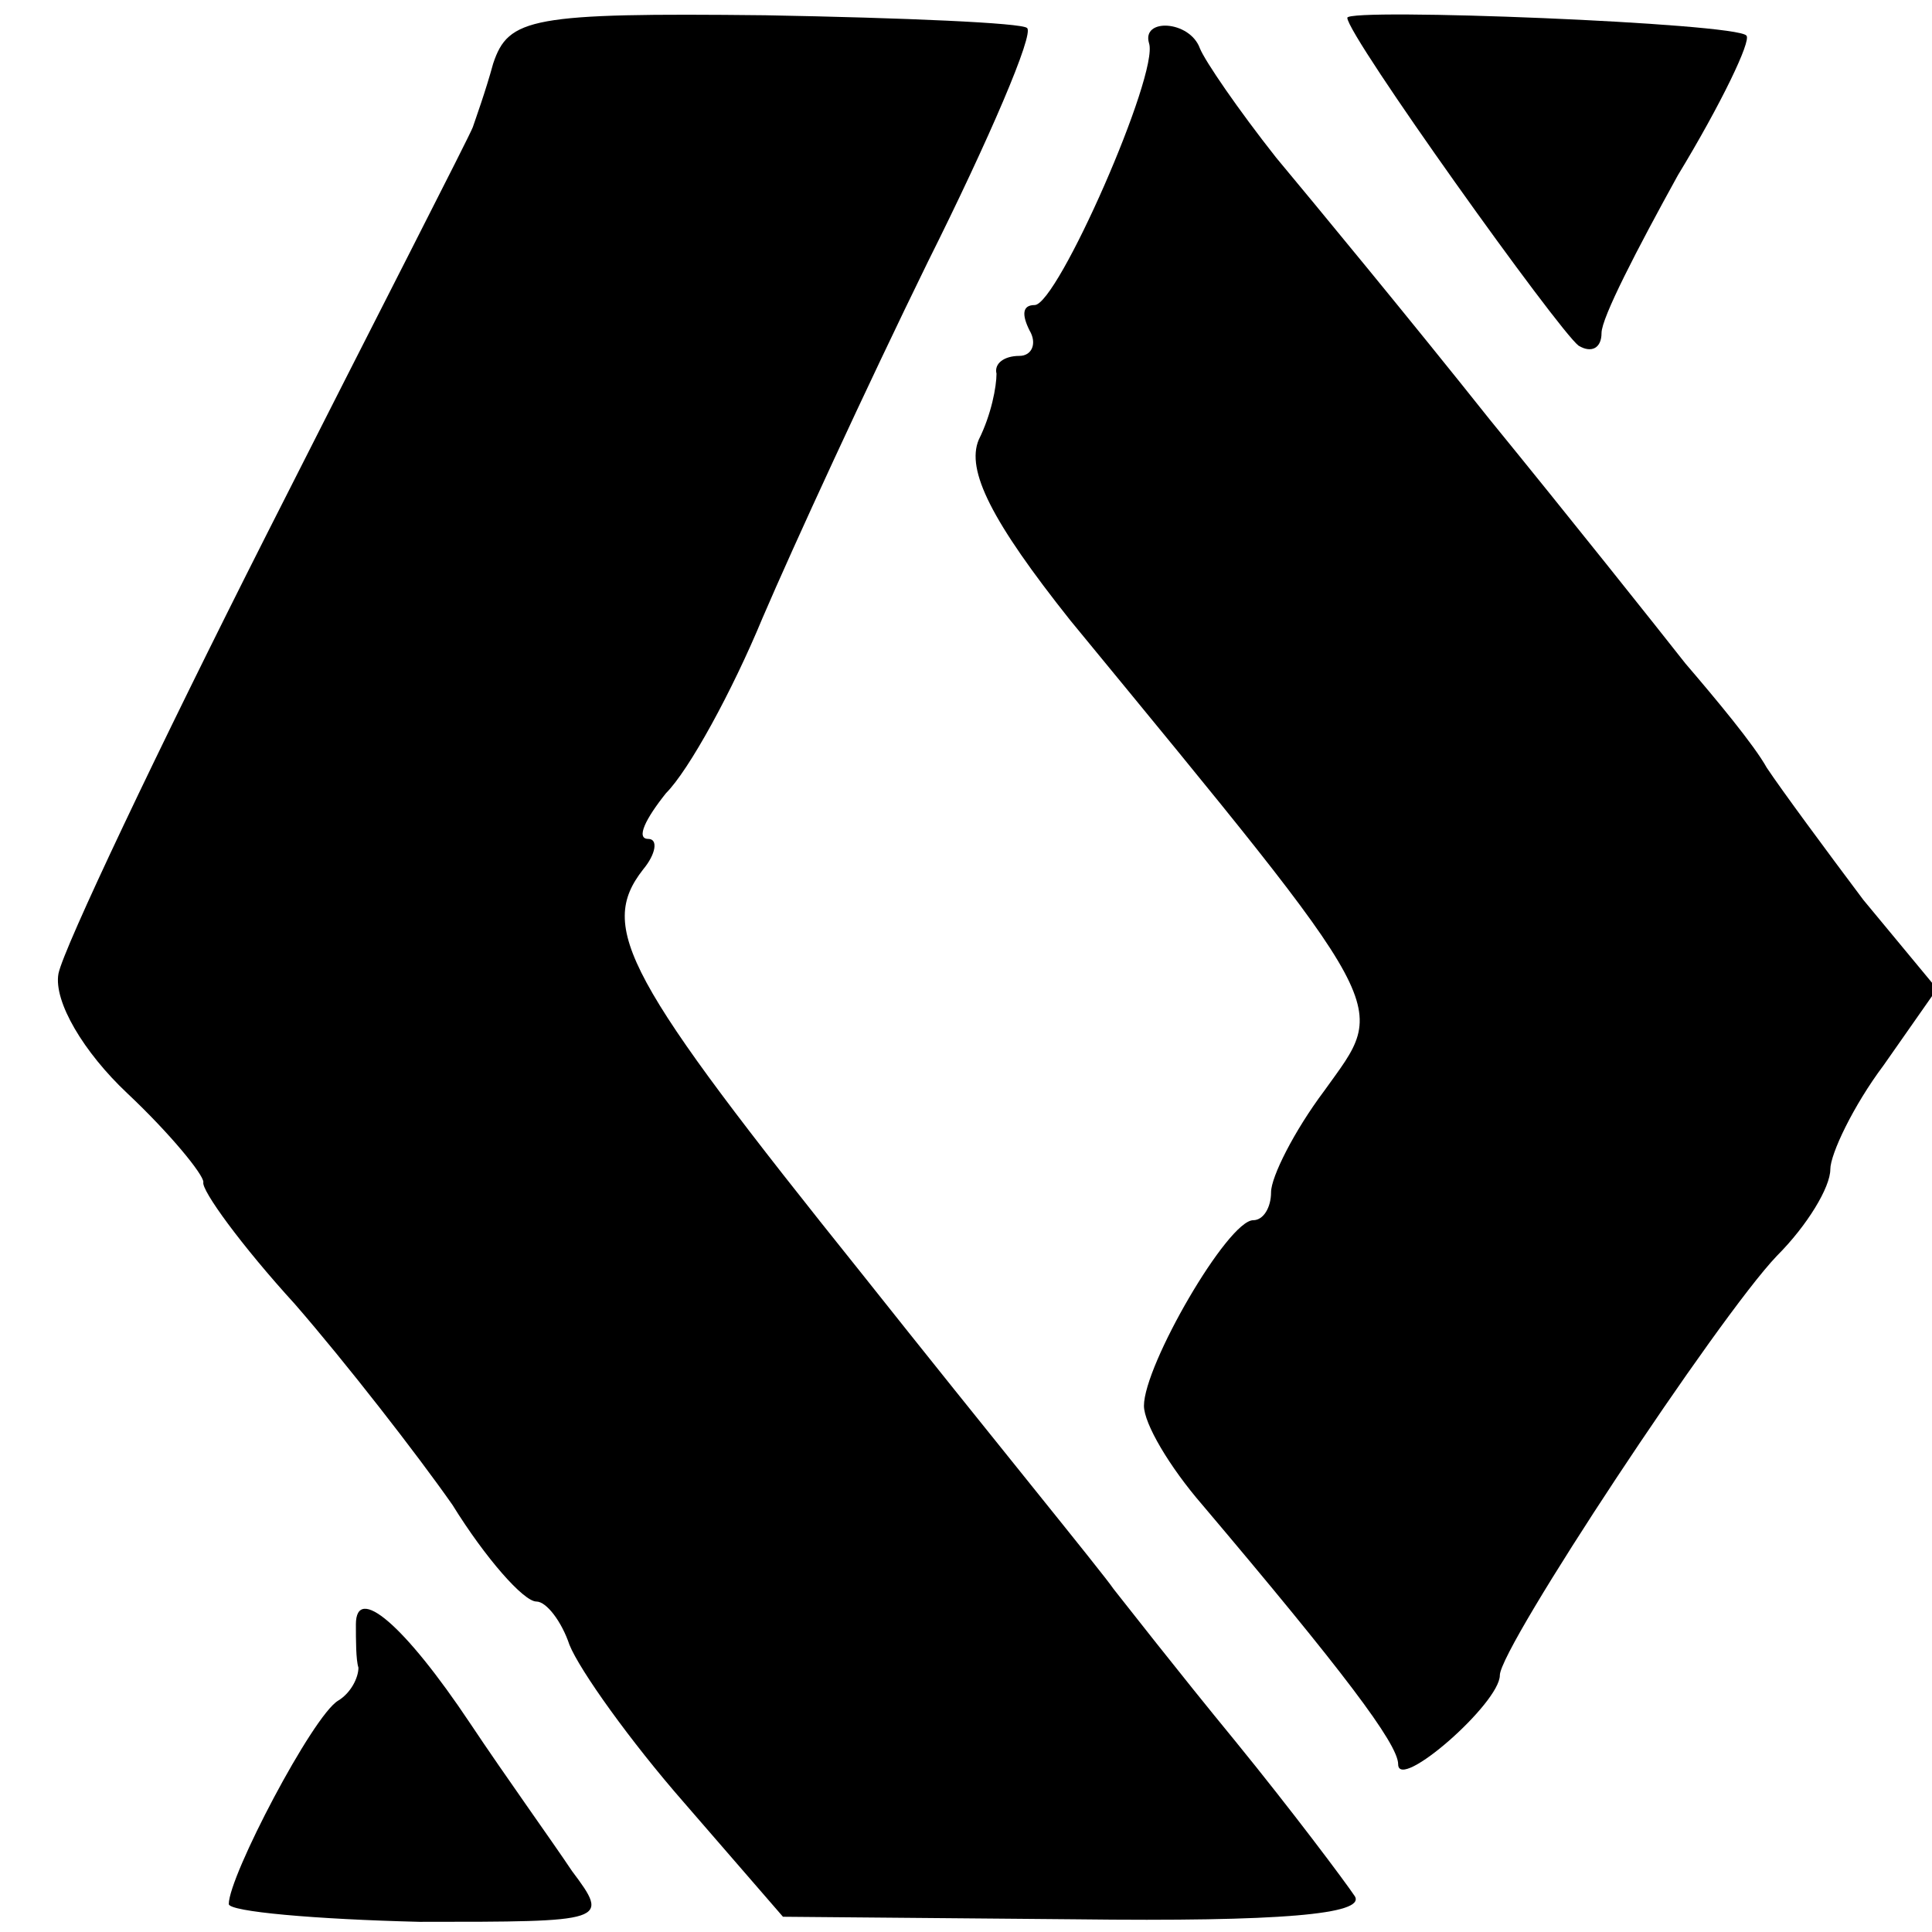<?xml version="1.0" standalone="no"?>
<!DOCTYPE svg PUBLIC "-//W3C//DTD SVG 20010904//EN"
 "http://www.w3.org/TR/2001/REC-SVG-20010904/DTD/svg10.dtd">
<svg version="1.0" xmlns="http://www.w3.org/2000/svg"
 width="76pt" height="76pt" viewBox="0 0 76 76"
 preserveAspectRatio="xMidYMid meet">
<g transform="translate(0,76) scale(0.1,-0.1)"
fill="#000000" stroke="none">
<path d="M194 735 c-3 -11 -7 -22 -8 -25 -1 -3 -38 -75 -81 -160 -43 -85 -80
-163 -82 -173 -2 -11 10 -31 27 -47 17 -16 30 -32 30 -35 -1 -3 15 -25 36 -48
20 -23 48 -59 62 -79 13 -21 28 -38 33 -38 4 0 10 -8 13 -17 4 -10 24 -38 45
-62 l39 -45 115 -1 c81 -1 114 2 110 9 -4 6 -25 34 -47 61 -23 28 -44 55 -48
60 -4 6 -49 61 -99 124 -93 116 -104 136 -86 159 5 6 6 12 2 12 -5 0 -1 8 7
18 9 9 26 40 38 69 12 28 41 91 65 140 24 48 42 90 39 92 -2 2 -48 4 -103 5
-92 1 -101 -1 -107 -19z"/>
<path d="M530 753 c0 -7 83 -123 91 -129 5 -3 9 -1 9 5 0 6 14 33 30 62 17 28
29 53 27 55 -4 5 -157 11 -157 7z"/>
<path d="M452 743 c4 -12 -36 -103 -45 -103 -5 0 -5 -4 -2 -10 3 -5 1 -10 -4
-10 -6 0 -10 -3 -9 -7 0 -5 -2 -16 -7 -26 -5 -12 5 -32 36 -71 129 -157 125
-150 100 -185 -12 -16 -21 -34 -21 -40 0 -6 -3 -11 -7 -11 -10 0 -43 -57 -43
-73 0 -7 10 -24 23 -39 55 -65 77 -94 77 -102 0 -11 40 24 40 35 0 11 86 141
109 165 12 12 21 27 21 34 0 6 9 25 21 41 l21 30 -29 35 c-15 20 -32 43 -38
52 -5 9 -20 27 -32 41 -11 14 -46 58 -77 96 -31 39 -69 85 -84 103 -15 19 -28
38 -30 43 -4 11 -23 12 -20 2z"/>
<path d="M140 121 c0 -6 0 -14 1 -17 0 -4 -3 -10 -8 -13 -10 -6 -43 -69 -43
-80 0 -3 34 -6 75 -7 74 0 75 0 60 20 -8 12 -26 37 -40 58 -26 39 -45 55 -45
39z"/>
</g>
</svg>
